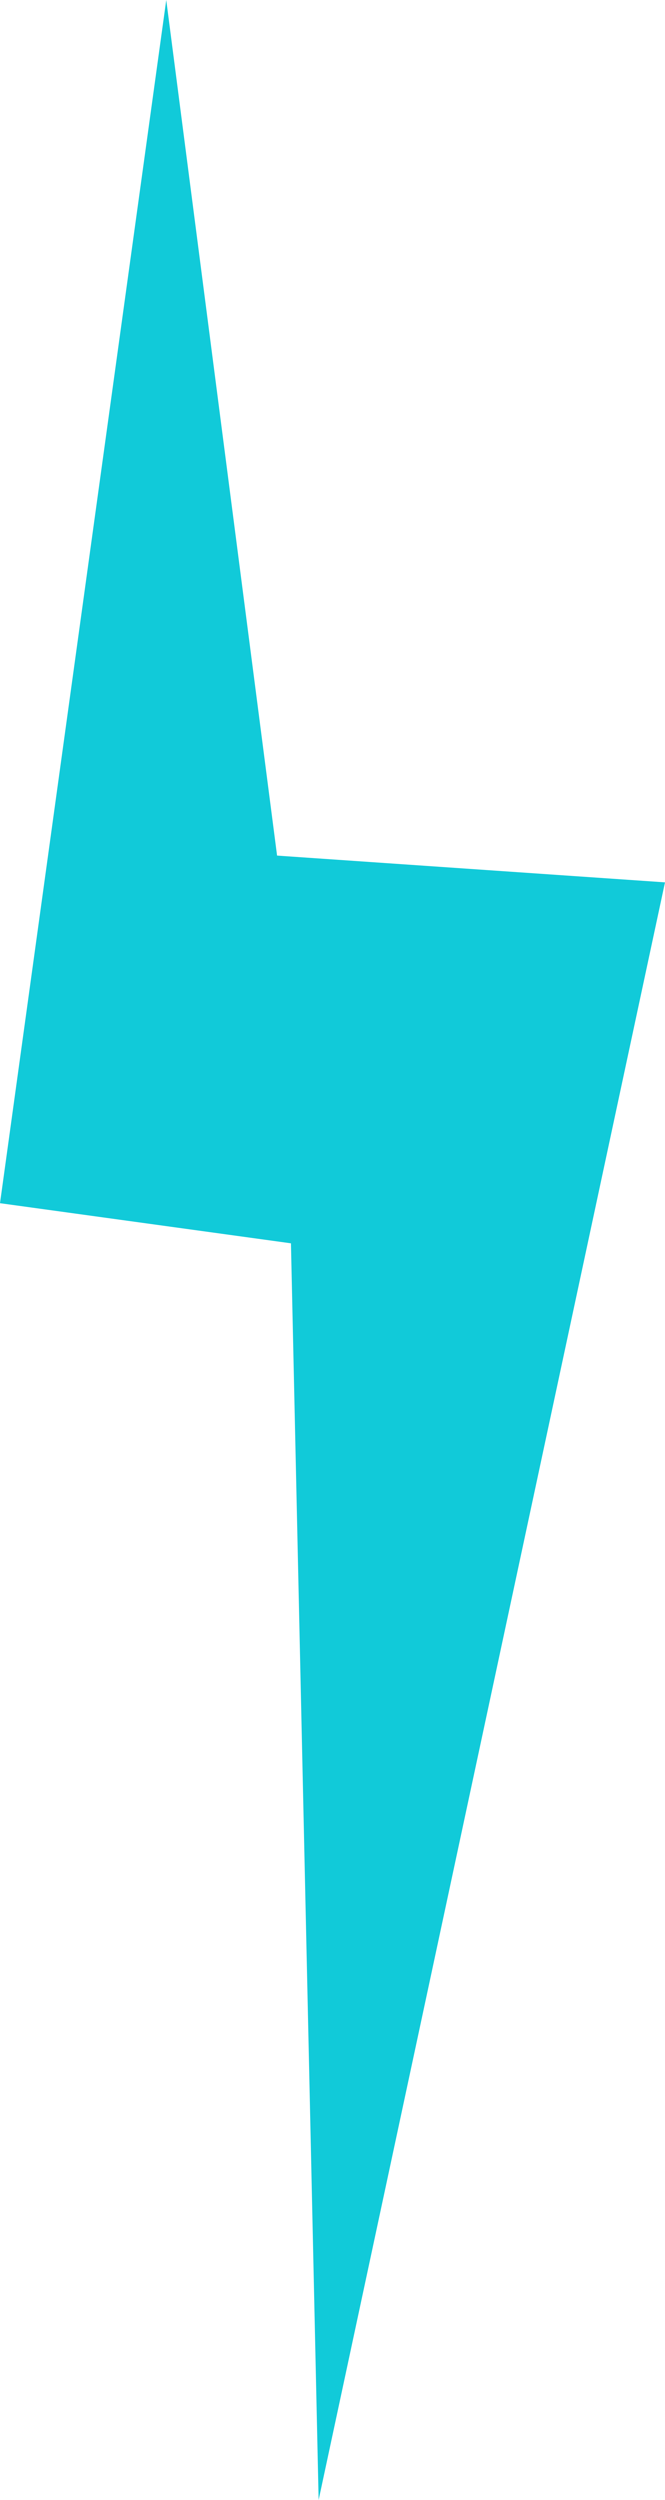 <svg width="33" height="124" viewBox="0 0 33 124" fill="none" xmlns="http://www.w3.org/2000/svg">
<g clip-path="url(#clip0_43_887)">
<path d="M0 59.679L8.25 0L13.75 42.438L33 43.765L15.812 124L14.438 61.669L0 59.679Z" fill="#11CAD9"/>
</g>
<defs>
<clipPath id="clip0_43_887">
<rect width="33" height="124" fill="white"/>
</clipPath>
</defs>
</svg>
